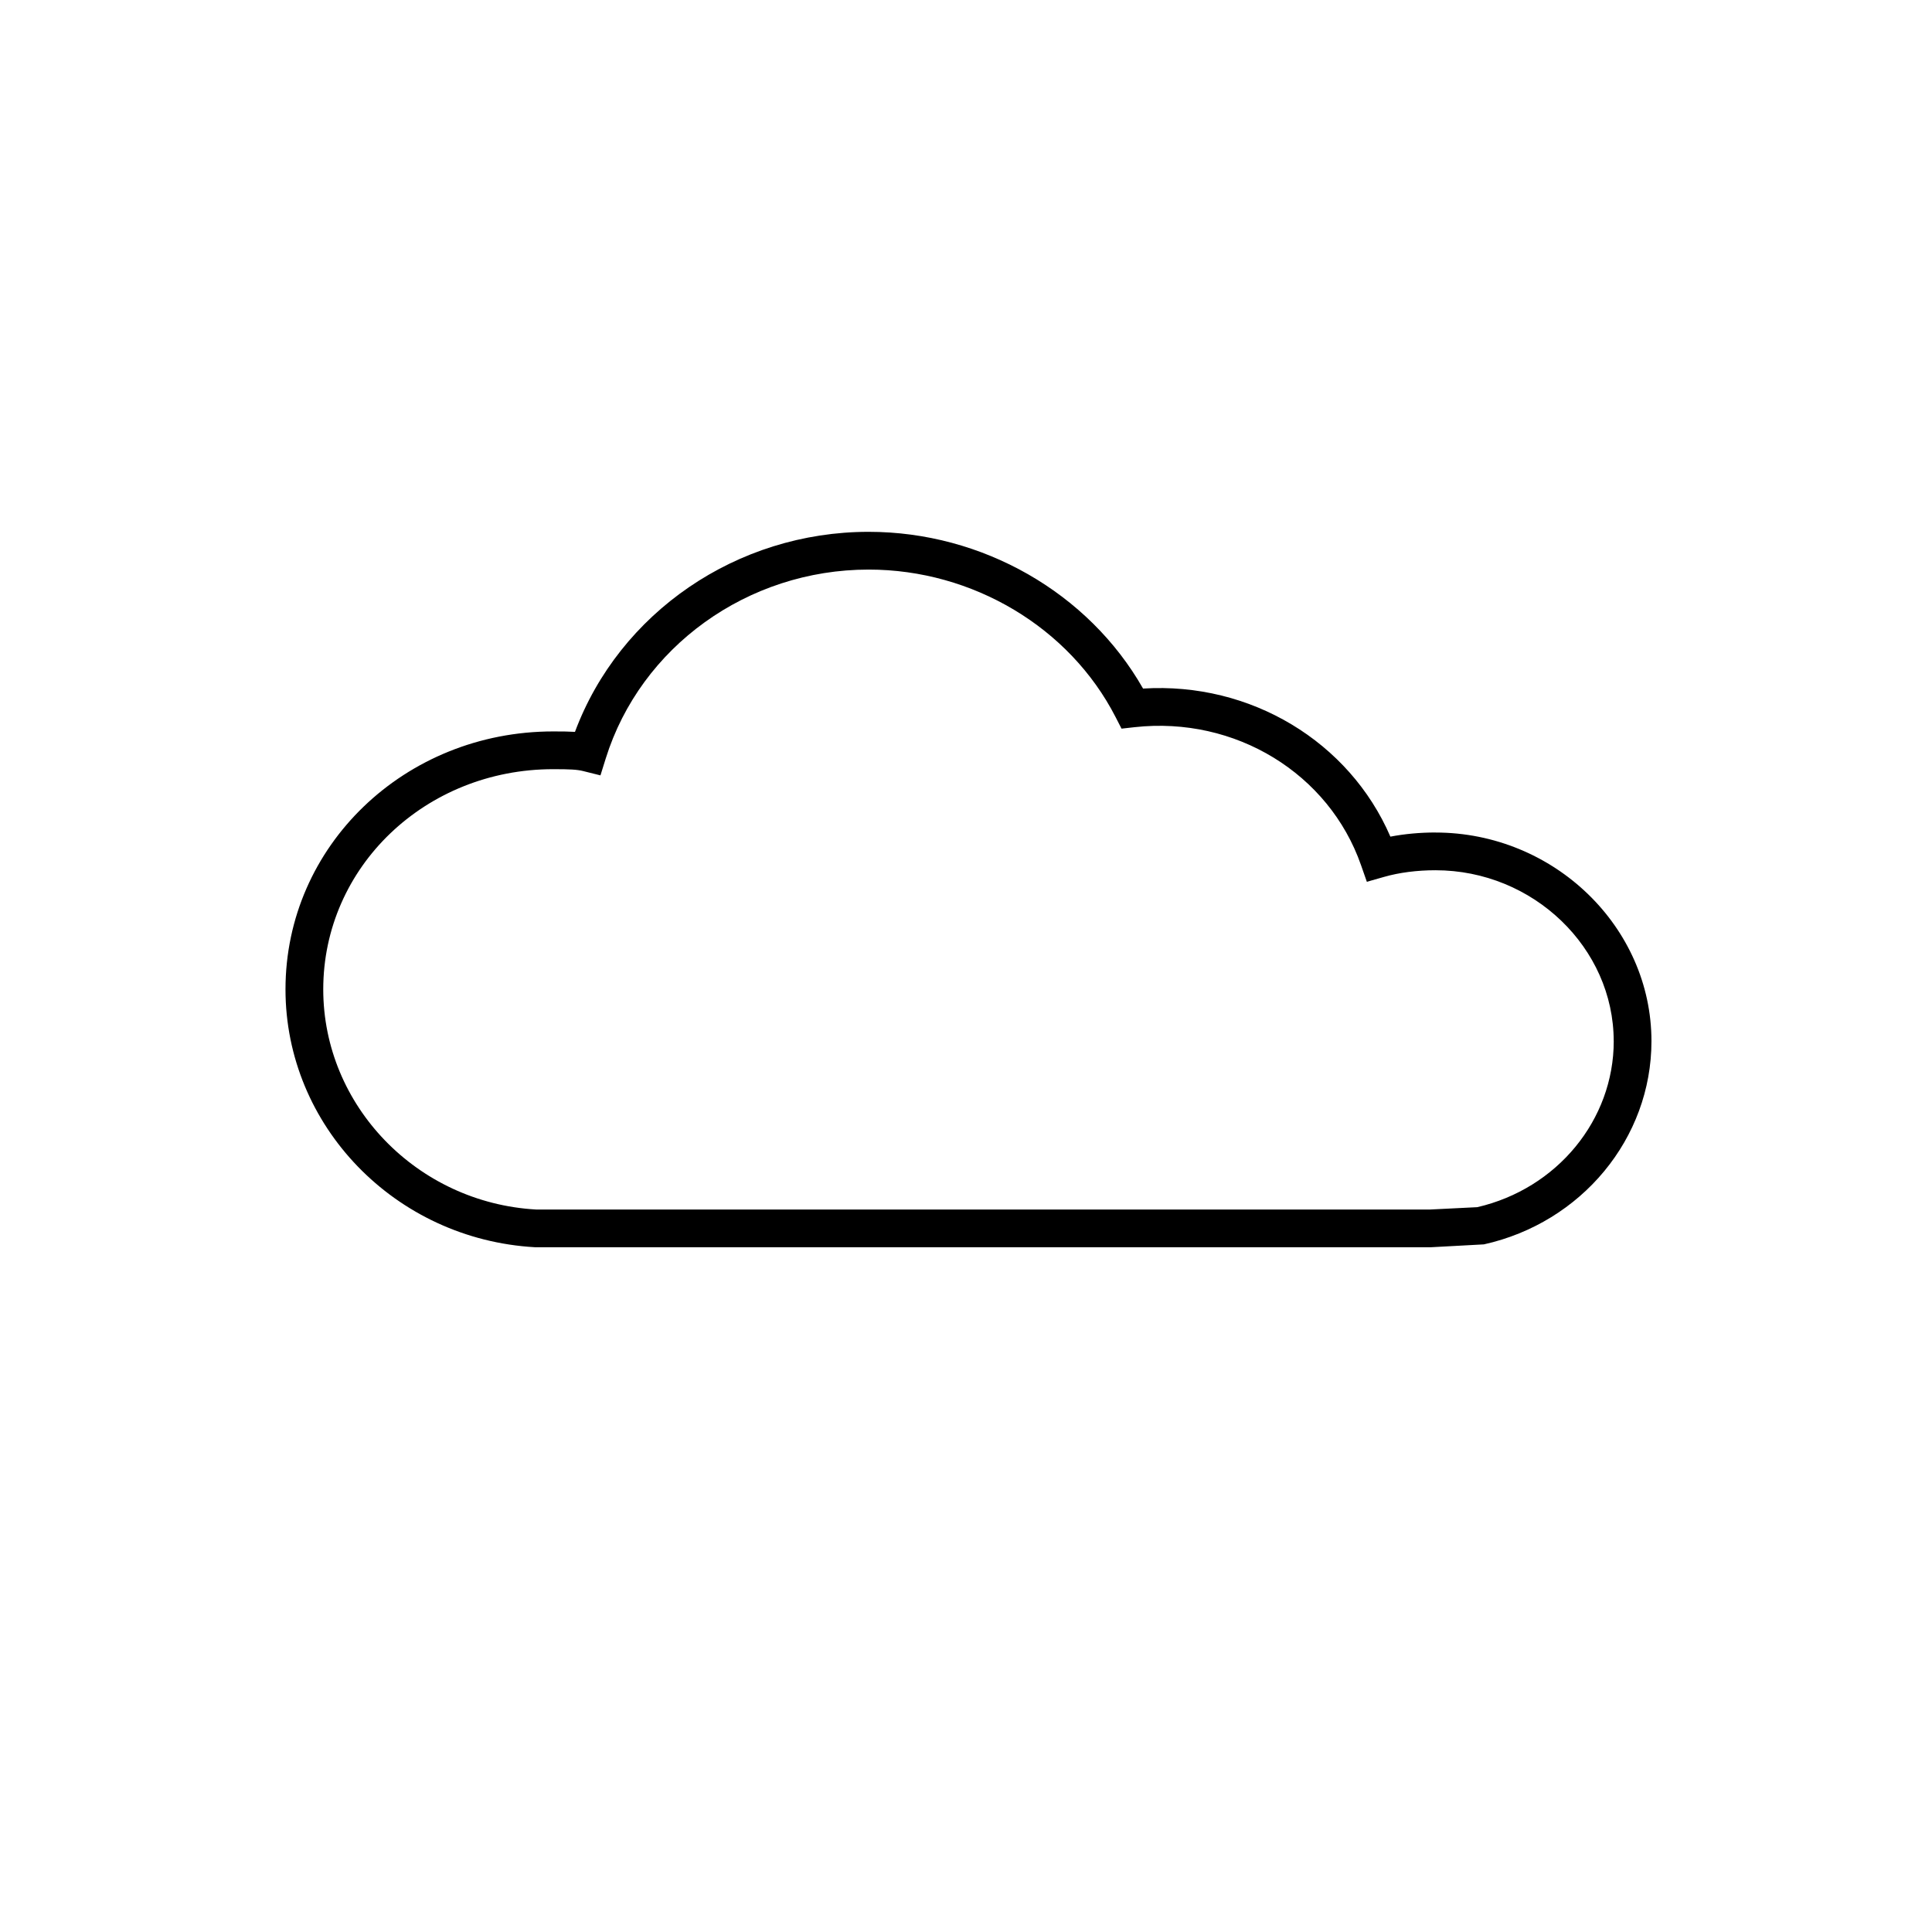 <!-- Generated by IcoMoon.io -->
<svg version="1.1" xmlns="http://www.w3.org/2000/svg" width="48" height="48" viewBox="0 0 48 48">
<title>low-risk</title>
<path d="M40.092 25.867c0-2.316-1.998-4.246-4.429-4.246-0.455 0-0.901 0.057-1.279 0.166l-0.425 0.121-0.146-0.417c-0.794-2.269-3.118-3.703-5.628-3.424l-0.321 0.036-0.148-0.288c-1.141-2.226-3.548-3.664-6.134-3.664-3.014 0-5.667 1.924-6.532 4.691l-0.132 0.422-0.429-0.107c-0.152-0.038-0.326-0.047-0.743-0.047-3.179 0-5.715 2.432-5.715 5.47 0 2.887 2.329 5.302 5.286 5.47l22.199 0.001 1.186-0.059c1.983-0.458 3.391-2.167 3.391-4.126zM35.663 20.684c2.941 0 5.367 2.342 5.367 5.183 0 2.417-1.738 4.51-4.163 5.049l-1.328 0.072-22.249-0.001c-3.476-0.197-6.197-3.019-6.197-6.407 0-3.565 2.964-6.408 6.652-6.408 0.23 0 0.399 0.002 0.54 0.011 1.103-2.956 4.014-4.97 7.297-4.97 2.825 0 5.461 1.512 6.817 3.894 2.672-0.167 5.126 1.319 6.145 3.679 0.355-0.068 0.736-0.103 1.12-0.103z"></path>
</svg>
